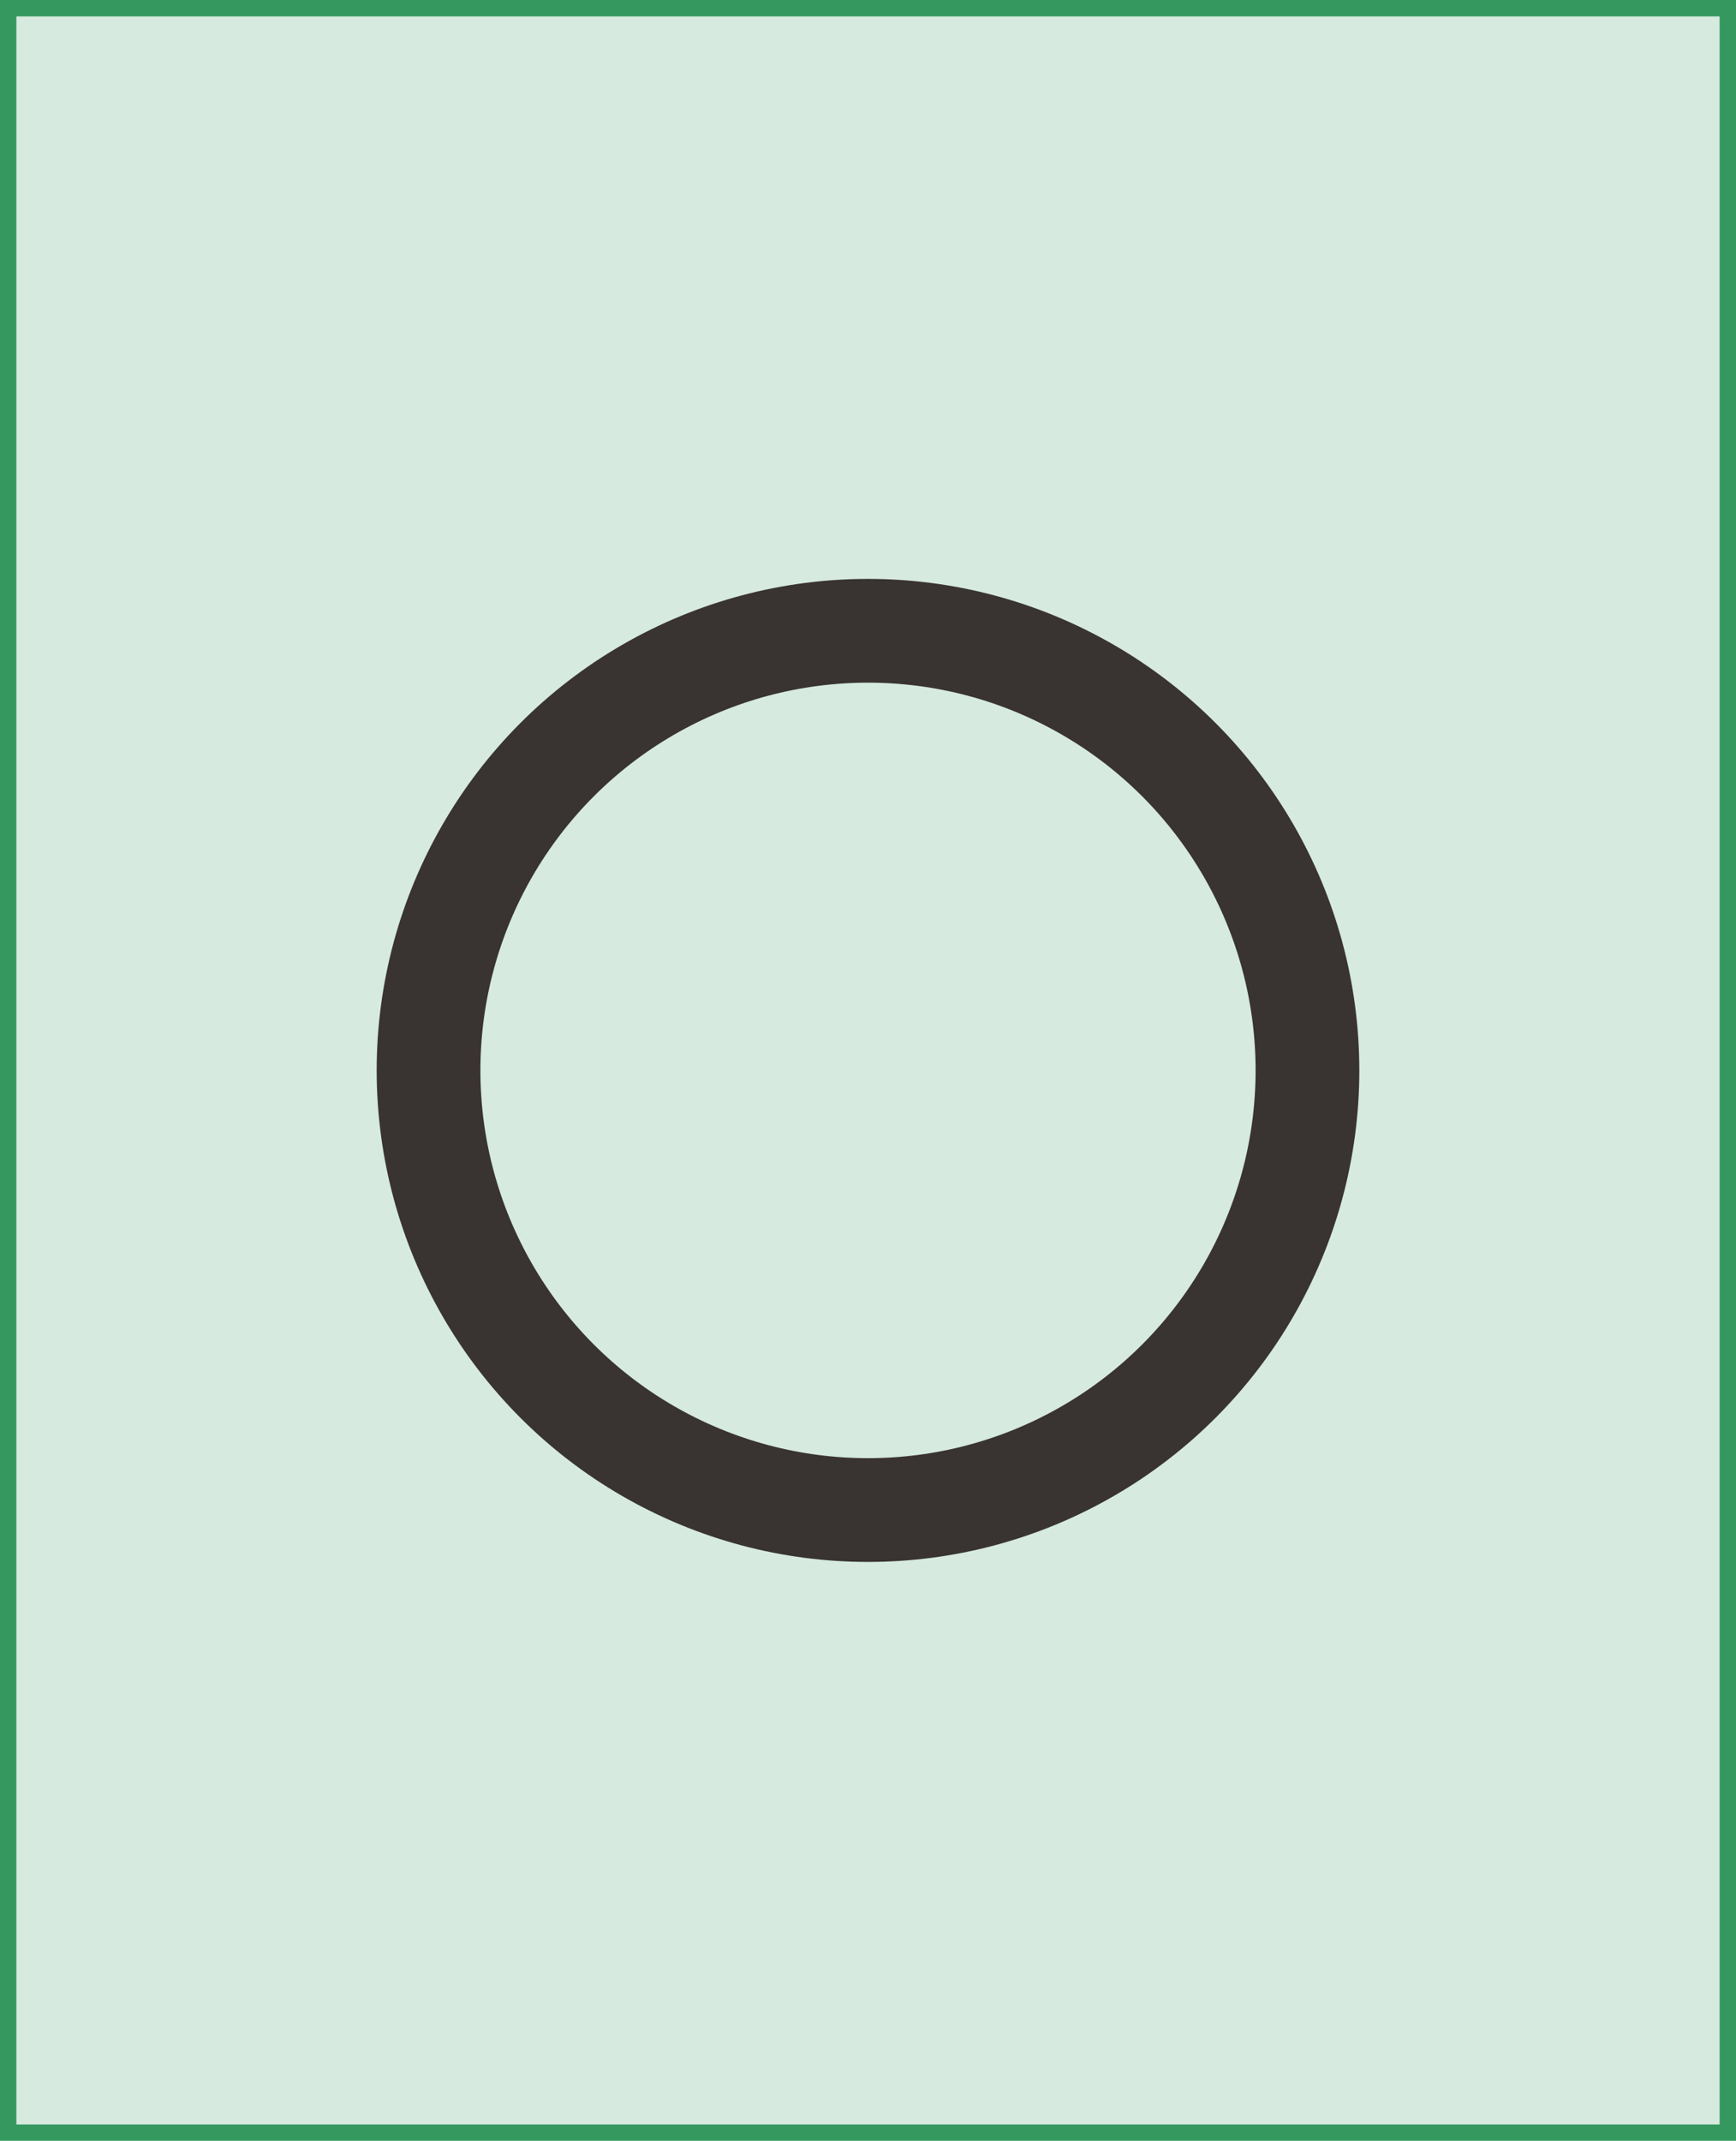 <svg width="318" height="392" viewBox="0 0 318 392" fill="none" xmlns="http://www.w3.org/2000/svg">
<rect x="1.5" y="1.5" width="315" height="389" fill="#D6EADF"/>
<circle cx="159" cy="196" r="80.5" stroke="#393332" stroke-width="19"/>
<rect x="1.5" y="1.5" width="315" height="389" stroke="#35995F" stroke-width="3"/>
</svg>
